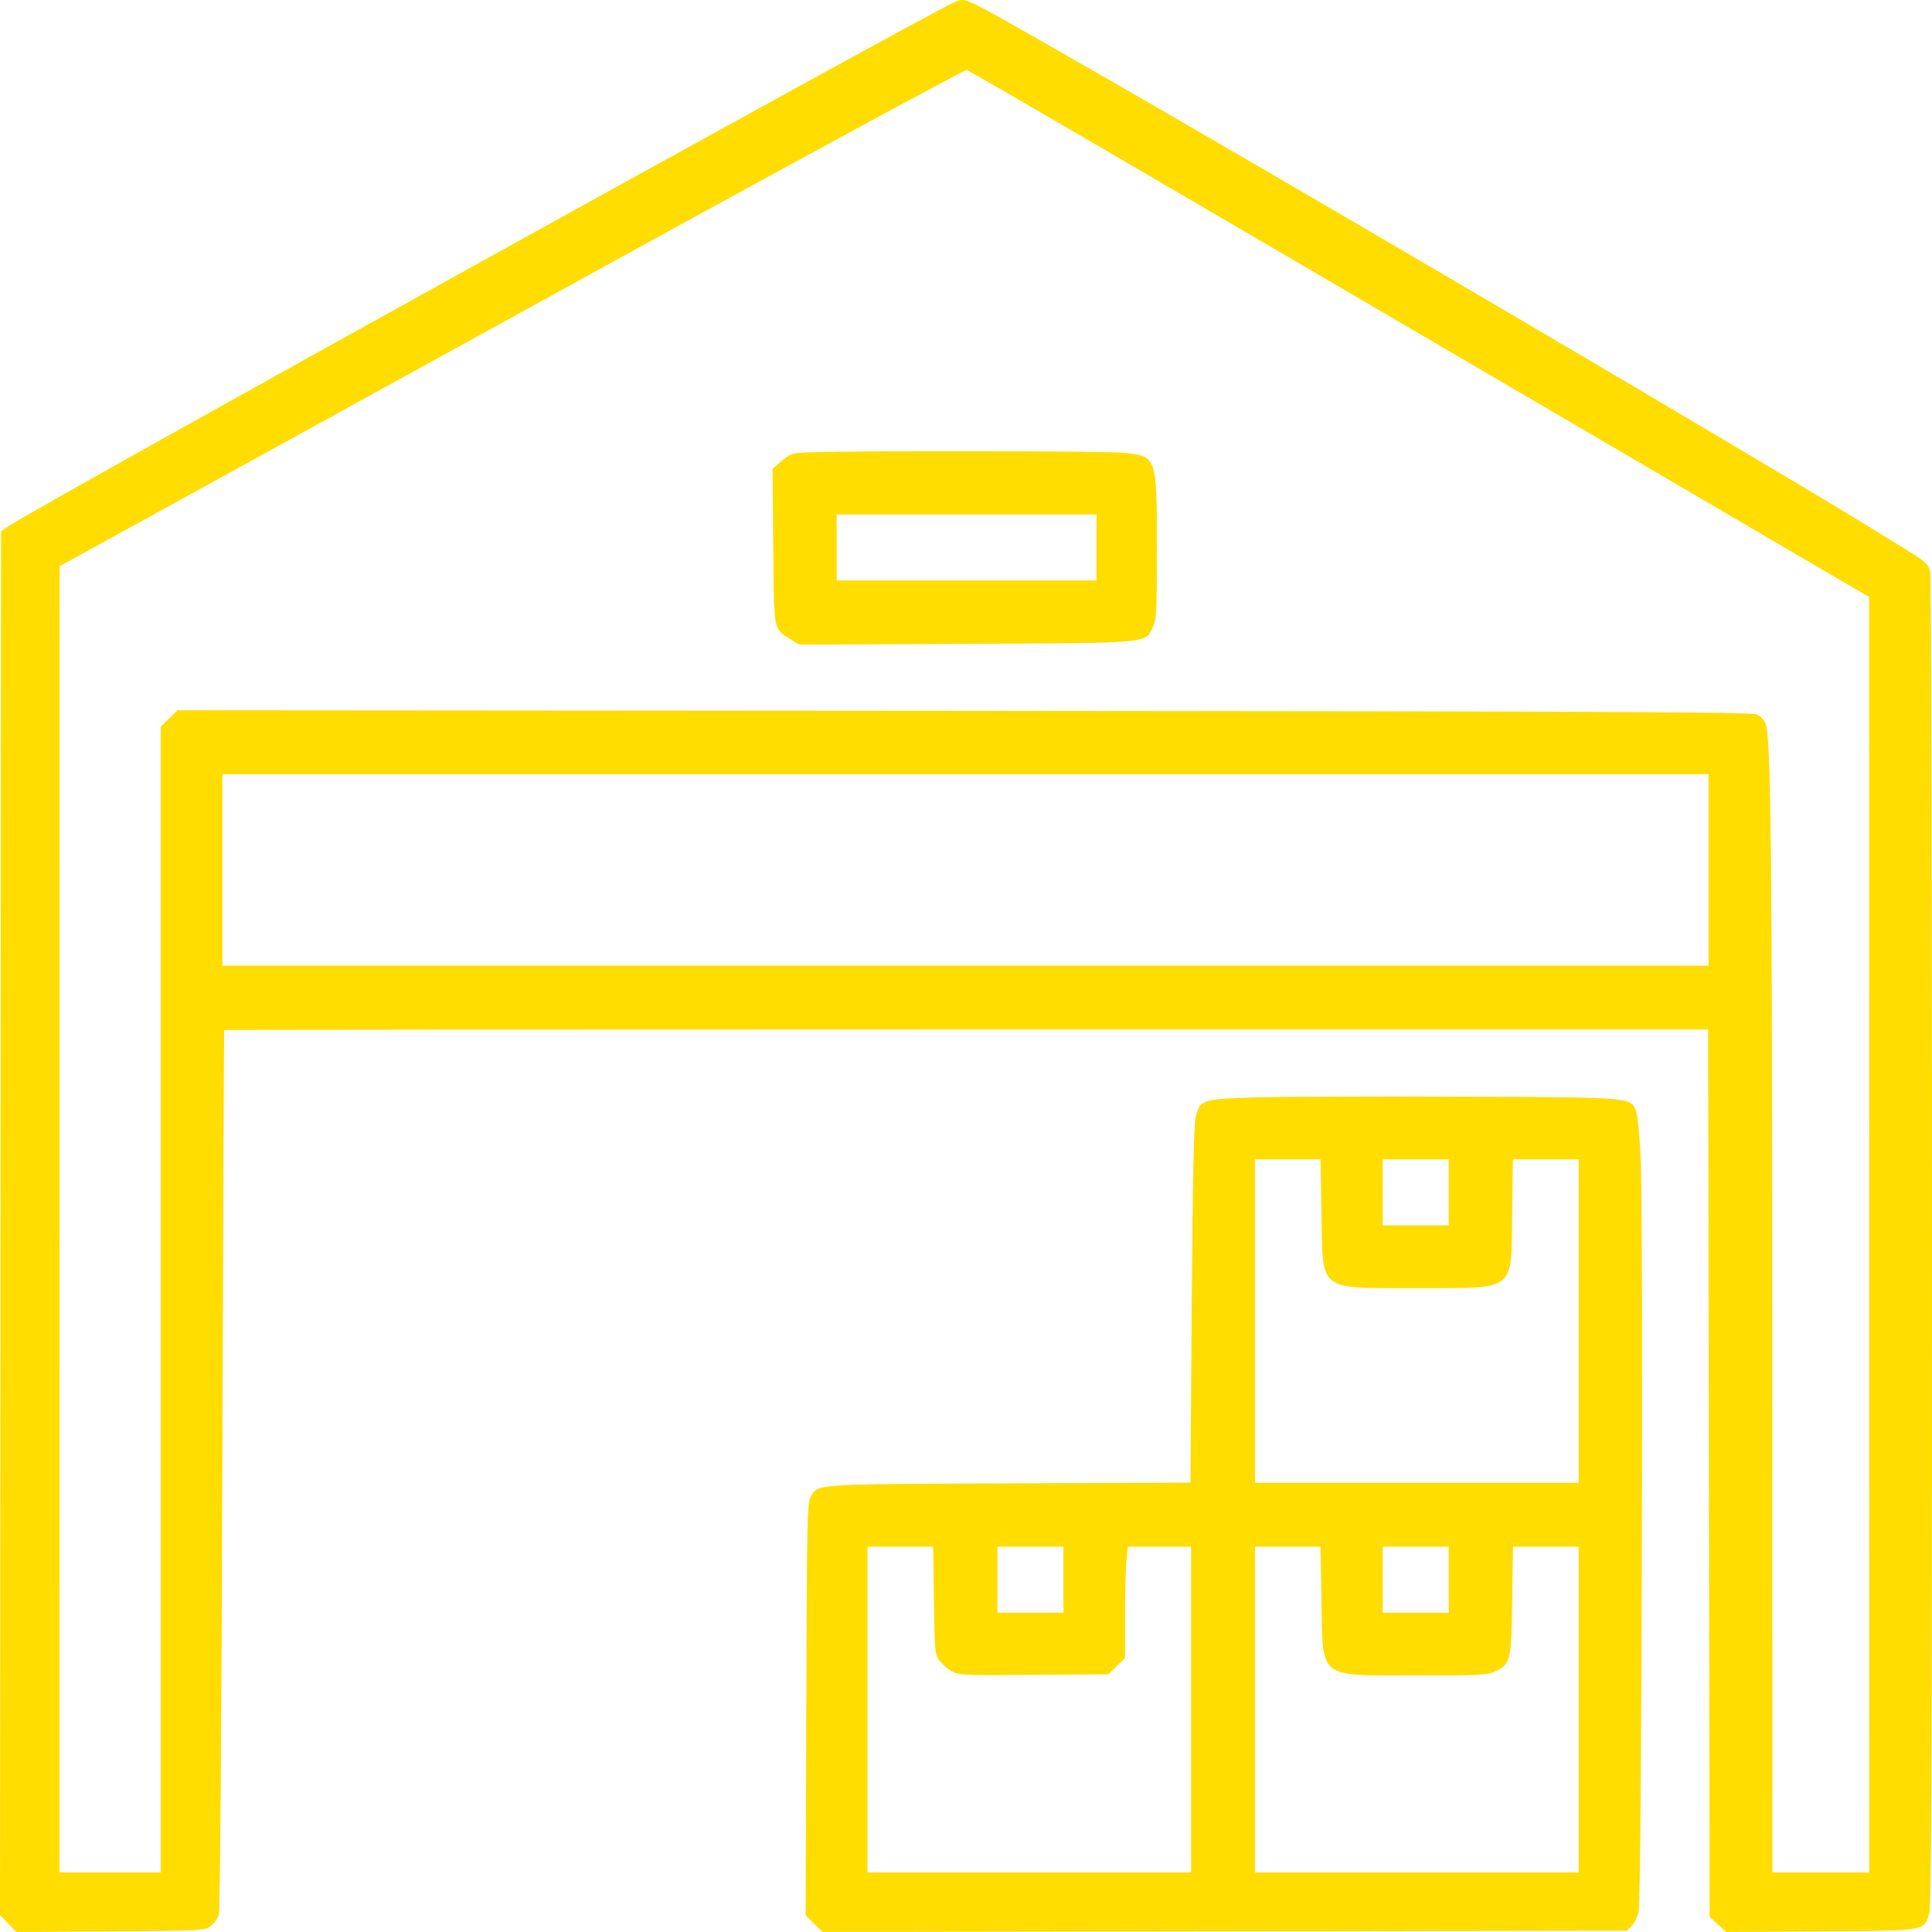 <?xml version="1.0" encoding="UTF-8"?> <svg xmlns="http://www.w3.org/2000/svg" width="343" height="343" viewBox="0 0 343 343" fill="none"><g clip-path="url(#clip0_1_98)"><path fill-rule="evenodd" clip-rule="evenodd" d="M169.448 0.397C166.187 1.574 7.482 89.466 1.76 93.264L0.197 94.302L0.098 217.153L0 340.004L1.463 341.502L2.927 343L19.612 342.886C35.778 342.776 36.331 342.748 37.379 341.965C37.974 341.521 38.63 340.642 38.837 340.011C39.07 339.303 39.313 309.082 39.473 260.916C39.616 218.044 39.764 182.922 39.802 182.869C39.84 182.815 99.132 182.771 171.563 182.771H303.255L303.388 261.532L303.521 340.293L304.998 341.647L306.476 343L323.192 342.886C342.108 342.758 341.555 342.848 342.496 339.746C342.903 338.405 343 315.425 343 220.867C343 156.397 342.863 102.858 342.695 101.891C342.345 99.877 342.932 100.34 332.961 94.215C311.874 81.261 225.291 30.375 191.338 10.982C170.005 -1.203 171.662 -0.402 169.448 0.397ZM194.121 25.407C206.366 32.552 242.362 53.607 274.11 72.196L331.834 105.994L331.847 219.206L331.86 332.419H323.26H314.661L314.646 240.696C314.631 151.744 314.418 131.183 313.486 128.587C313.197 127.78 312.605 127.164 311.799 126.828C310.778 126.404 285.66 126.292 171.039 126.203L31.521 126.095L30.028 127.552L28.535 129.01V230.714V332.419H19.545H10.555L10.571 216.471L10.586 100.524L40.766 83.927C57.365 74.799 81.588 61.465 94.595 54.296C133.677 32.755 171.031 12.452 171.629 12.425C171.753 12.42 181.875 18.262 194.121 25.407ZM143.997 80.301C140.554 80.425 140.382 80.475 138.796 81.832L137.156 83.236L137.276 96.959C137.409 112.214 137.294 111.559 140.173 113.379L141.867 114.451L171.293 114.308C204.38 114.148 203.246 114.245 204.616 111.464C205.333 110.008 205.385 109.049 205.381 97.398C205.376 80.925 205.406 81.01 199.494 80.389C196.361 80.059 152.632 79.99 143.997 80.301ZM194.66 97.202V103.063H171.598H148.536V97.202V91.341H171.598H194.66V97.202ZM303.326 154.444V171.44H171.403H39.48V154.444V137.447H171.403H303.326V154.444ZM222.785 194.835C213.289 195.123 212.973 195.233 212.256 198.484C211.942 199.909 211.731 210.258 211.575 231.884L211.349 263.219L179.258 263.348C144.249 263.49 145.202 263.425 143.932 265.745C143.312 266.877 143.25 269.825 143.145 303.507L143.03 340.042L144.537 341.513L146.043 342.983L217.442 342.878L288.841 342.773L289.679 341.936C290.139 341.475 290.697 340.332 290.919 339.396C291.461 337.103 291.782 215.621 291.272 205.51C291.033 200.763 290.706 197.687 290.364 196.974C289.323 194.805 289.298 194.803 258.765 194.693C243.394 194.637 227.203 194.701 222.785 194.835ZM234.605 215.299C234.862 229.548 233.766 228.681 251.534 228.681C269.356 228.681 268.286 229.514 268.464 215.494L268.587 205.824H274.425H280.263V234.542V263.26H251.534H222.804V234.542V205.824H228.619H234.434L234.605 215.299ZM257.201 211.685V217.546H251.338H245.475V211.685V205.824H251.338H257.201V211.685ZM165.802 284.137C165.923 293.122 165.979 293.746 166.753 294.784C167.206 295.39 168.173 296.238 168.903 296.667C170.17 297.413 170.836 297.444 183.506 297.349L196.781 297.25L198.262 295.805L199.742 294.36V286.877C199.742 282.762 199.855 278.314 199.993 276.993L200.244 274.591H205.856H211.468V303.505V332.419H182.738H154.009V303.505V274.591H159.841H165.674L165.802 284.137ZM188.797 280.452V286.313H182.934H177.071V280.452V274.591H182.934H188.797V280.452ZM234.605 284.067C234.862 298.316 233.766 297.449 251.534 297.449C263.26 297.449 264.14 297.4 265.605 296.667C268.188 295.376 268.325 294.776 268.47 284.067L268.598 274.591H274.431H280.263V303.505V332.419H251.534H222.804V303.505V274.591H228.619H234.434L234.605 284.067ZM257.201 280.452V286.313H251.338H245.475V280.452V274.591H251.338H257.201V280.452Z" fill="#FFDD00"></path></g><defs><clipPath id="clip0_1_98"><rect width="343" height="343" fill="white"></rect></clipPath></defs></svg> 
